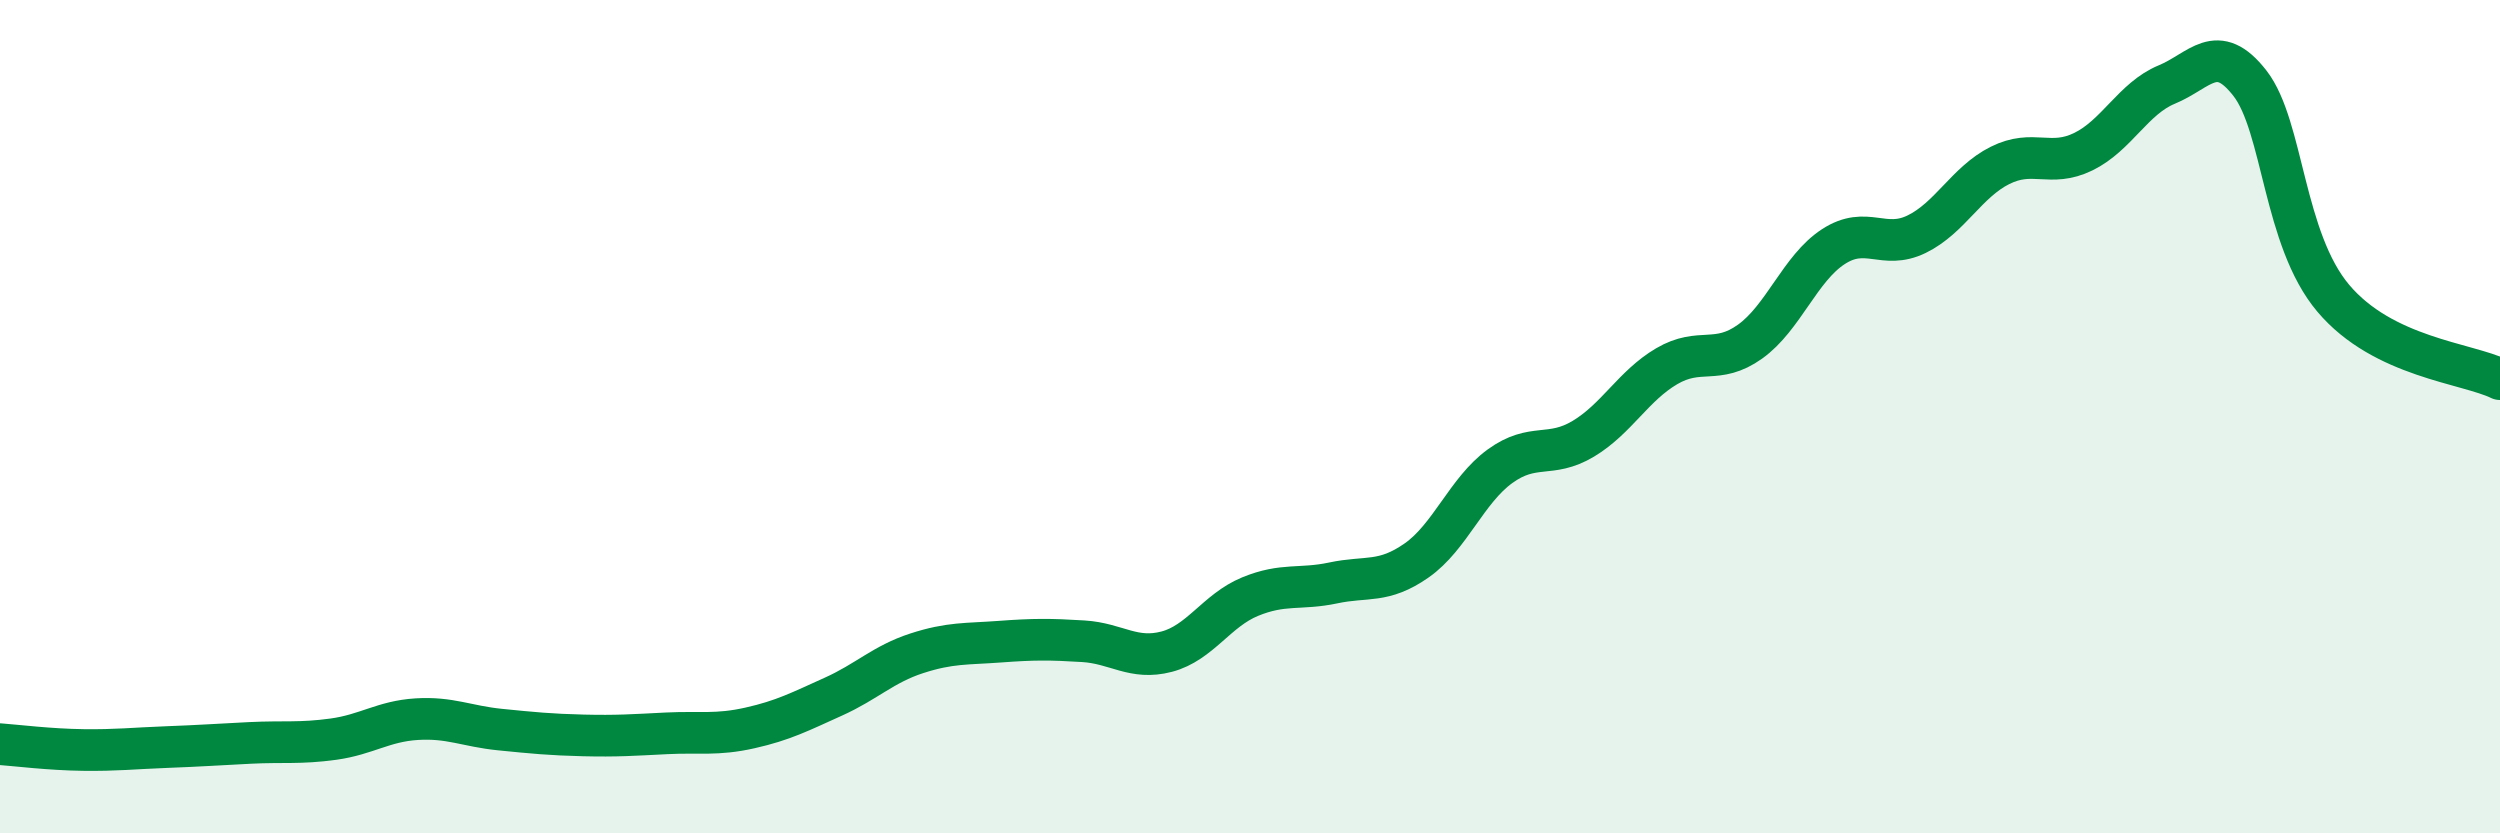 
    <svg width="60" height="20" viewBox="0 0 60 20" xmlns="http://www.w3.org/2000/svg">
      <path
        d="M 0,17.86 C 0.4,17.89 1.2,17.99 2,18 C 2.8,18.01 3.2,17.96 4,17.93 C 4.8,17.9 5.2,17.87 6,17.83 C 6.8,17.79 7.2,17.85 8,17.74 C 8.8,17.63 9.2,17.31 10,17.26 C 10.8,17.21 11.2,17.43 12,17.51 C 12.8,17.59 13.2,17.63 14,17.65 C 14.8,17.67 15.2,17.64 16,17.6 C 16.8,17.56 17.2,17.65 18,17.47 C 18.8,17.29 19.2,17.08 20,16.72 C 20.8,16.36 21.2,15.94 22,15.68 C 22.8,15.42 23.2,15.46 24,15.4 C 24.8,15.34 25.2,15.34 26,15.39 C 26.8,15.44 27.2,15.85 28,15.64 C 28.8,15.43 29.2,14.65 30,14.32 C 30.8,13.99 31.2,14.16 32,13.99 C 32.8,13.82 33.2,14.01 34,13.45 C 34.8,12.89 35.2,11.77 36,11.19 C 36.8,10.61 37.2,11.01 38,10.53 C 38.8,10.05 39.2,9.26 40,8.79 C 40.8,8.32 41.2,8.77 42,8.2 C 42.8,7.63 43.2,6.44 44,5.92 C 44.8,5.4 45.2,6.01 46,5.62 C 46.8,5.23 47.2,4.37 48,3.97 C 48.8,3.57 49.2,4.03 50,3.64 C 50.8,3.25 51.2,2.36 52,2.03 C 52.8,1.7 53.2,0.97 54,2 C 54.8,3.03 54.8,5.74 56,7.16 C 57.2,8.58 59.2,8.71 60,9.1L60 20L0 20Z"
        fill="#008740"
        opacity="0.1"
        stroke-linecap="round"
        stroke-linejoin="round"
      />
      <path
        d="M 0,17.86 C 0.4,17.89 1.2,17.99 2,18 C 2.8,18.01 3.2,17.96 4,17.93 C 4.8,17.9 5.2,17.87 6,17.83 C 6.8,17.79 7.2,17.85 8,17.74 C 8.8,17.63 9.2,17.31 10,17.26 C 10.8,17.21 11.2,17.43 12,17.51 C 12.8,17.59 13.2,17.63 14,17.65 C 14.8,17.67 15.2,17.64 16,17.6 C 16.8,17.56 17.2,17.65 18,17.47 C 18.8,17.29 19.2,17.08 20,16.72 C 20.8,16.36 21.2,15.94 22,15.68 C 22.8,15.42 23.2,15.46 24,15.4 C 24.8,15.34 25.2,15.34 26,15.39 C 26.8,15.44 27.2,15.85 28,15.64 C 28.8,15.43 29.2,14.65 30,14.32 C 30.8,13.99 31.2,14.16 32,13.99 C 32.8,13.82 33.2,14.01 34,13.45 C 34.8,12.89 35.2,11.77 36,11.19 C 36.8,10.61 37.2,11.01 38,10.53 C 38.8,10.05 39.2,9.26 40,8.79 C 40.8,8.32 41.2,8.77 42,8.2 C 42.8,7.63 43.2,6.44 44,5.92 C 44.8,5.4 45.2,6.01 46,5.62 C 46.8,5.23 47.2,4.37 48,3.97 C 48.8,3.57 49.2,4.03 50,3.64 C 50.8,3.25 51.2,2.36 52,2.03 C 52.8,1.7 53.2,0.97 54,2 C 54.8,3.03 54.8,5.74 56,7.16 C 57.2,8.58 59.2,8.71 60,9.1"
        stroke="#008740"
        stroke-width="1"
        fill="none"
        stroke-linecap="round"
        stroke-linejoin="round"
      />
    </svg>
  
